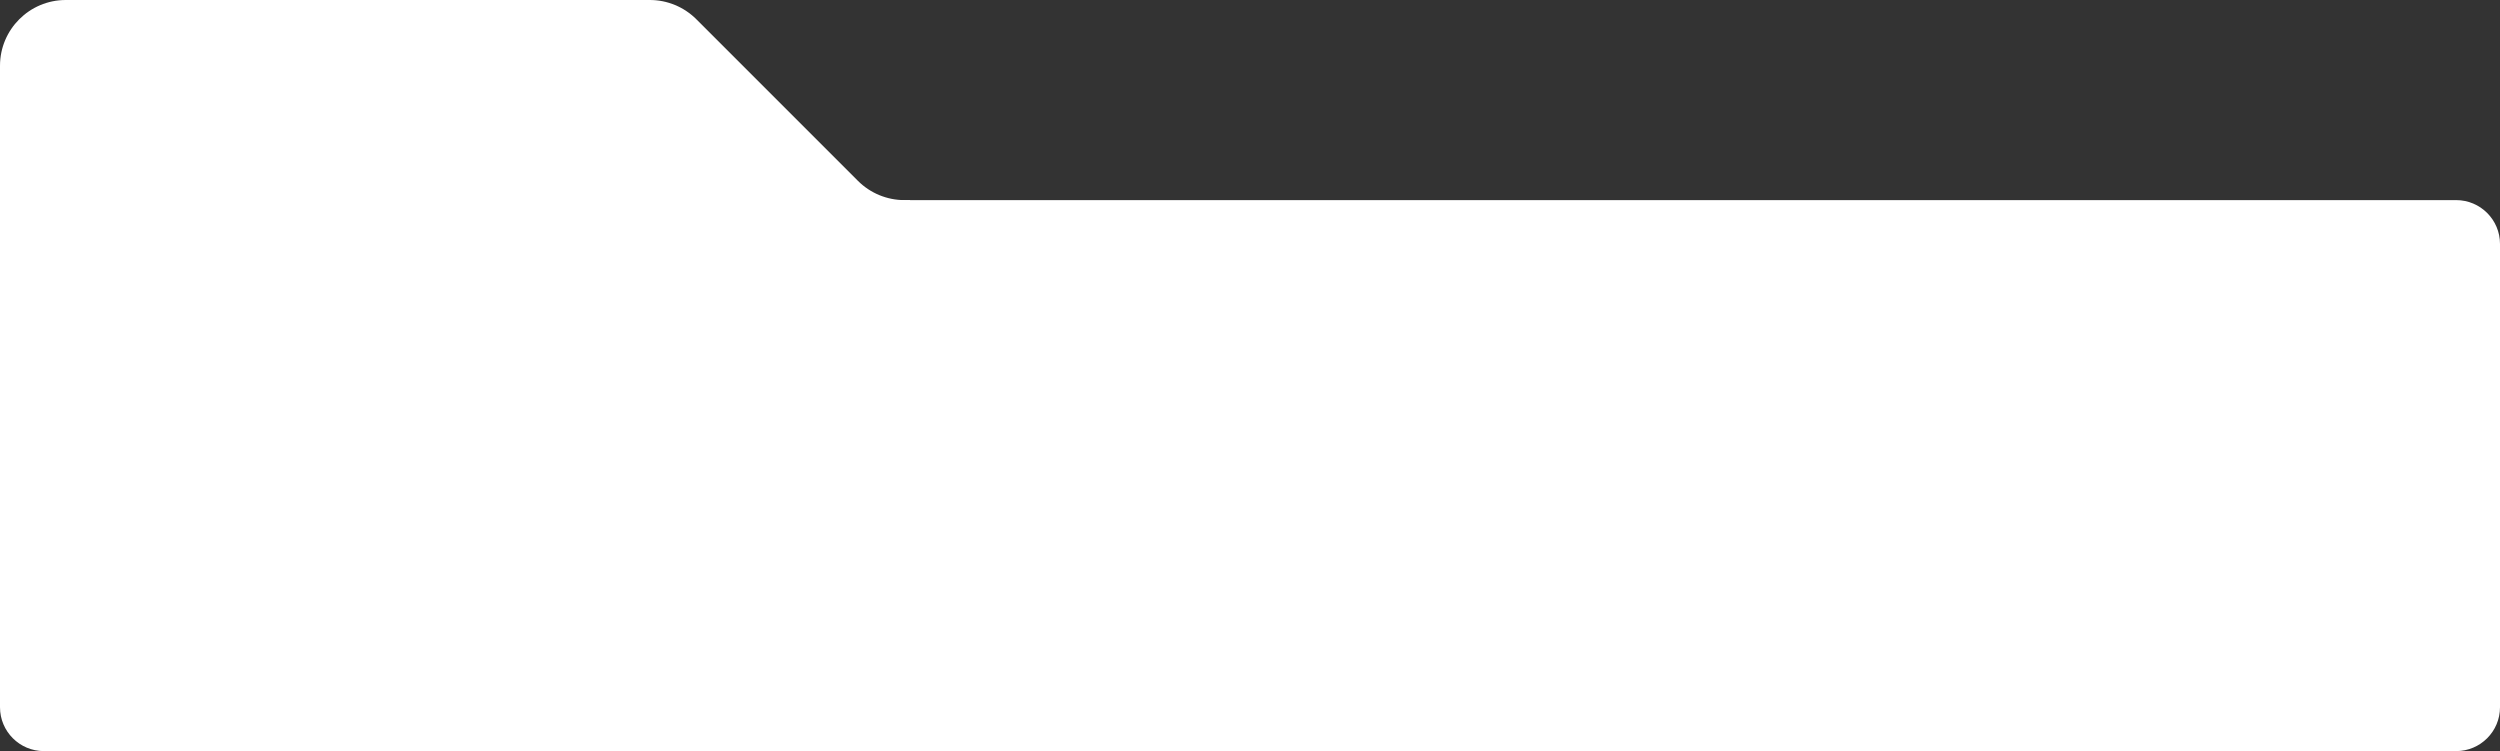 <?xml version="1.0" encoding="UTF-8"?> <svg xmlns="http://www.w3.org/2000/svg" width="912" height="274" viewBox="0 0 912 274" fill="none"><rect x="0" y="0" width="912" height="274" fill="#333333" stroke="none"/><g clip-path="url(#clip0_135_1763)"><path d="M254.03 7.029C249.529 2.529 243.424 0 237.059 0H229V77H332V73H329.941C323.576 73 317.471 70.471 312.97 65.971L254.03 7.029Z" fill="white"></path></g><path d="M0 24C0 10.745 10.745 0 24 0H231V77H0V24Z" fill="white"></path><path d="M0 73H896C904.837 73 912 80.163 912 89V258C912 266.837 904.837 274 896 274H16C7.163 274 0 266.837 0 258V73Z" fill="white"></path><defs><clipPath id="clip0_135_1763"><rect width="103" height="77" fill="white" transform="translate(229)"></rect></clipPath></defs></svg> 